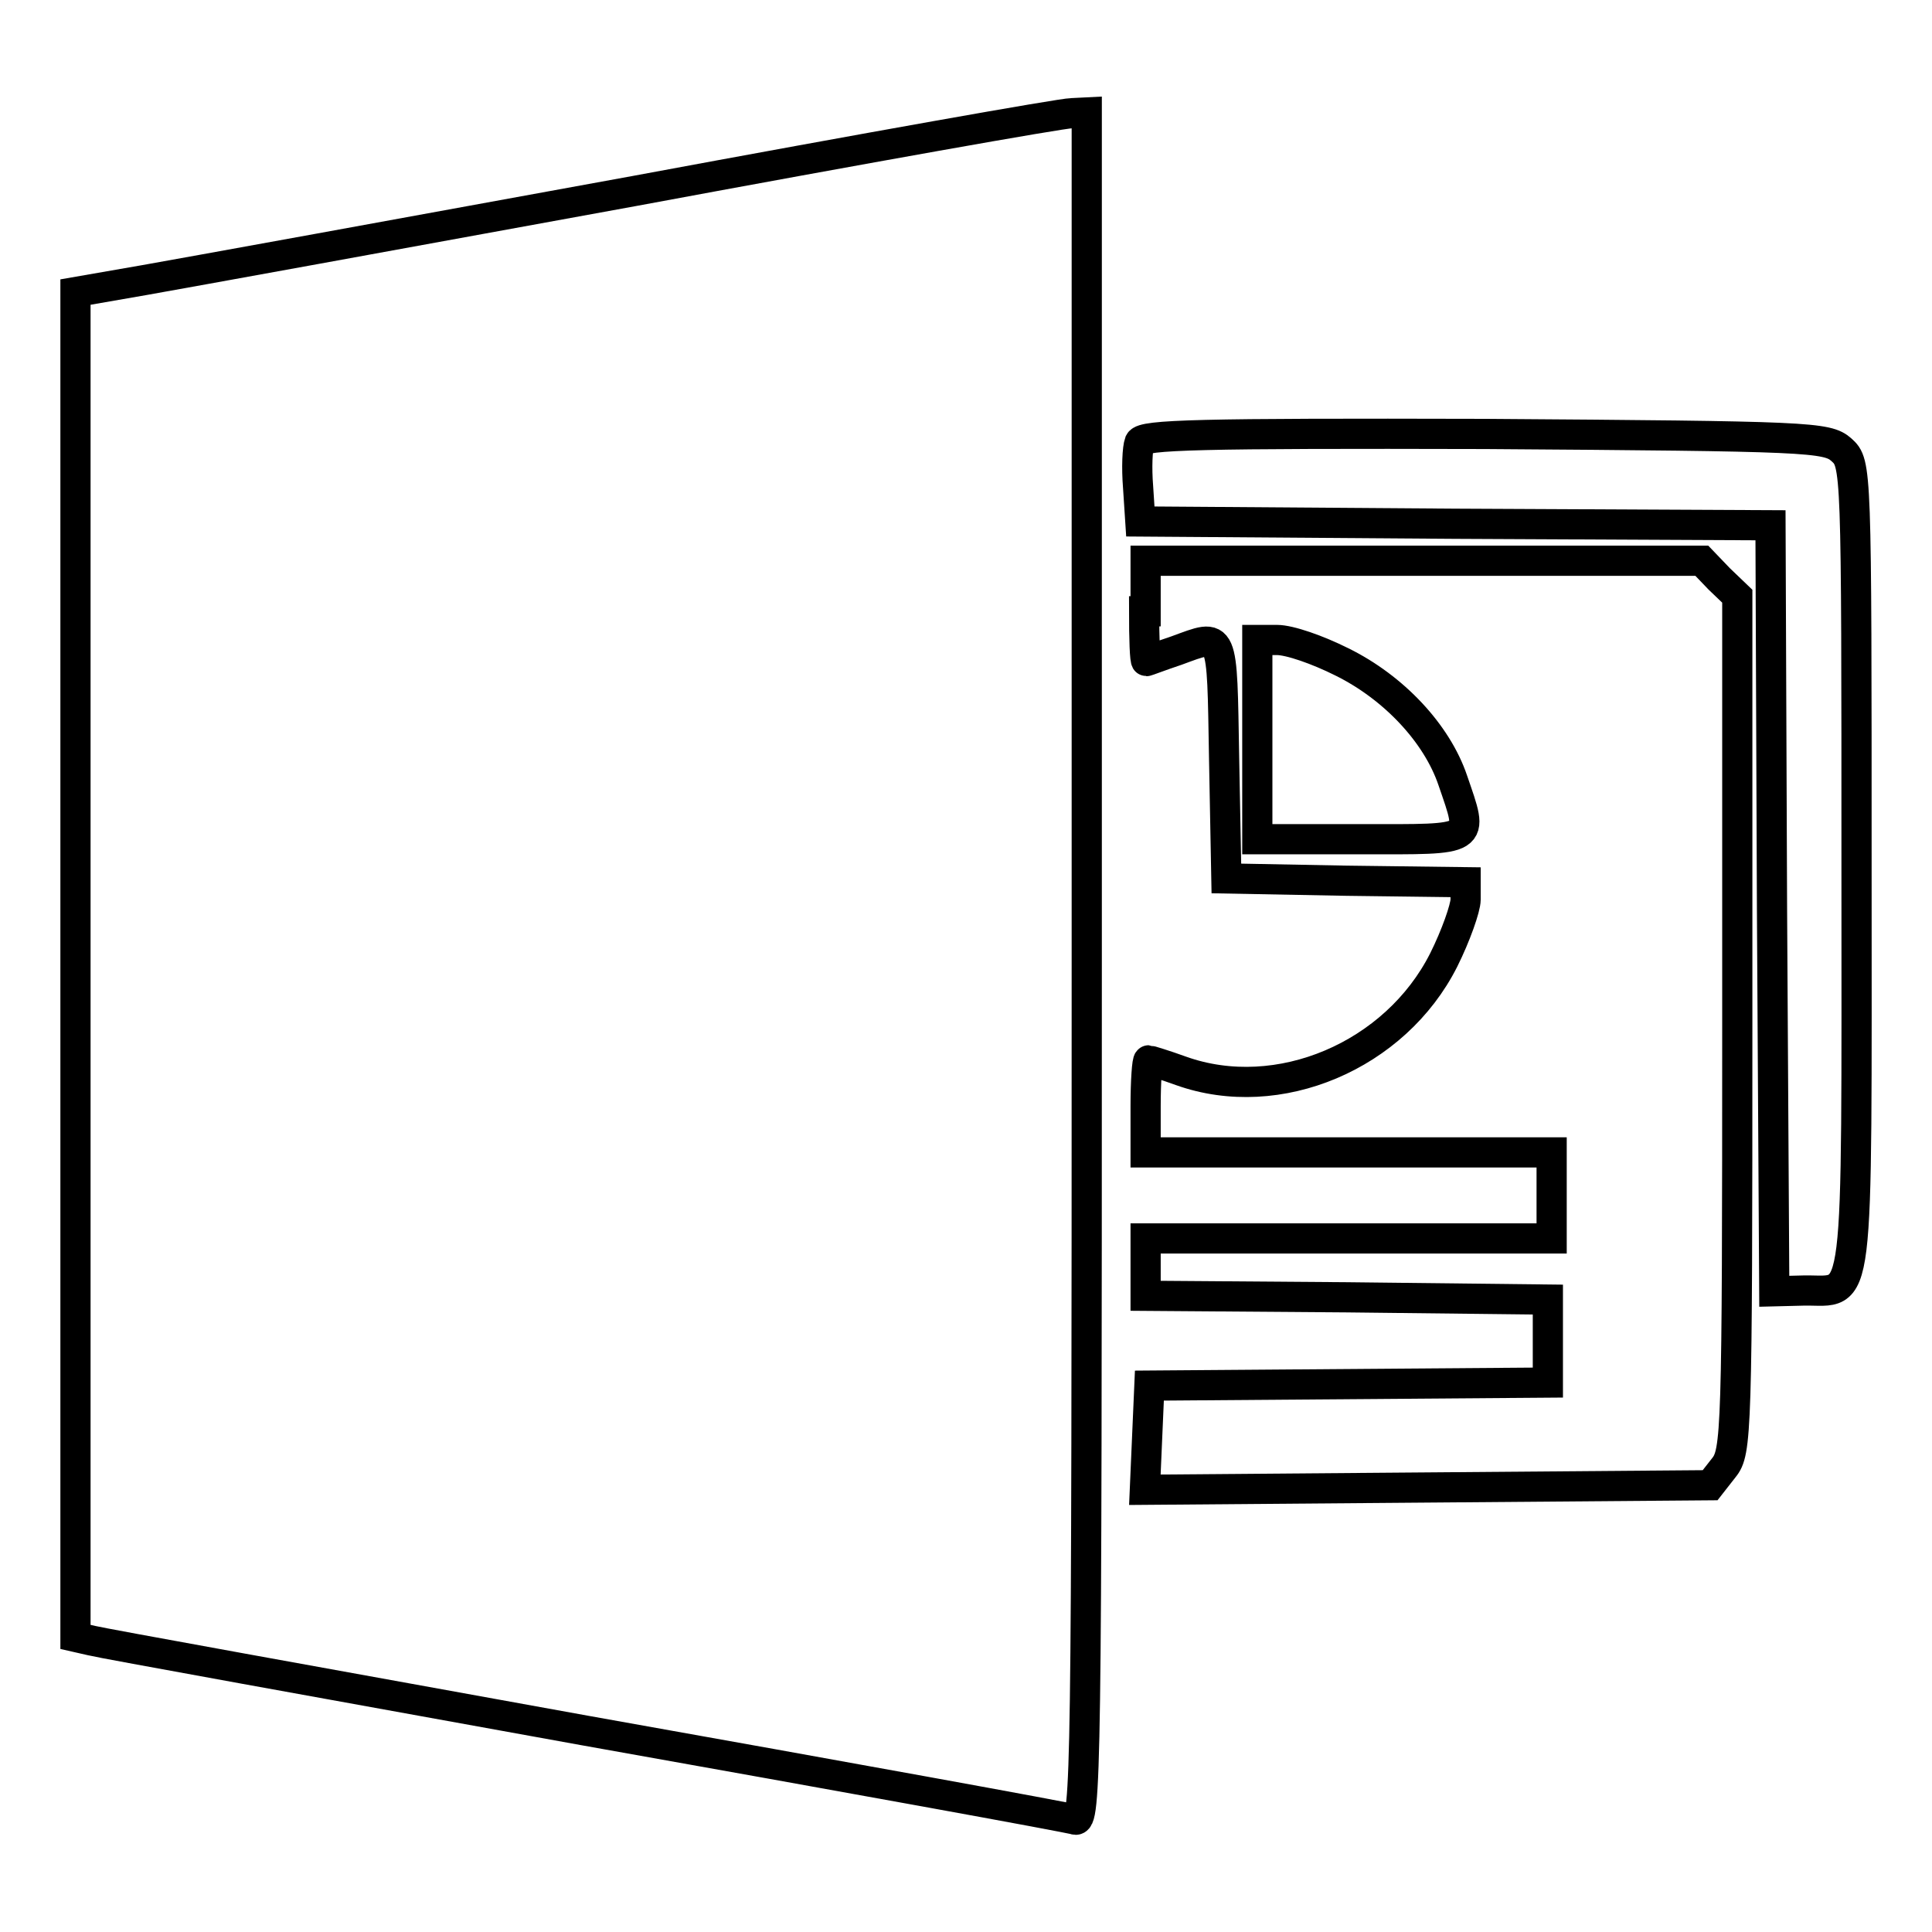 <?xml version="1.0" encoding="utf-8"?>
<!-- Svg Vector Icons : http://www.onlinewebfonts.com/icon -->
<!DOCTYPE svg PUBLIC "-//W3C//DTD SVG 1.1//EN" "http://www.w3.org/Graphics/SVG/1.1/DTD/svg11.dtd">
<svg version="1.1" xmlns="http://www.w3.org/2000/svg" xmlns:xlink="http://www.w3.org/1999/xlink" x="0px" y="0px" viewBox="0 0 256 256" enable-background="new 0 0 256 256" xml:space="preserve">
<g> <g> <path stroke-width="4" fill-opacity="0" stroke="#000000"  d="M84.1,25.3c-30.6,5.6-59.8,10.9-64.9,11.8L10,38.7v89.1v89.1l2.2,0.5c1.1,0.3,30.5,5.6,65.3,11.9  c34.8,6.2,64,11.5,64.9,11.8c1.5,0.5,1.6-5.4,1.6-112.8V14.9L142,15C140.7,15,114.8,19.6,84.1,25.3z"/> <path stroke-width="4" fill-opacity="0" stroke="#000000"  d="M151,58.6c-0.3,0.8-0.4,3.4-0.2,5.9l0.3,4.6l41.7,0.3l41.8,0.2l0.2,50.8l0.3,50.7l4-0.1  c7.4-0.1,6.9,3.9,6.9-56.1c0-53.2,0-53.5-2-55.3c-1.9-1.7-4.2-1.8-47.2-2.1C158.7,57.4,151.5,57.6,151,58.6z"/> <path stroke-width="4" fill-opacity="0" stroke="#000000"  d="M151.6,81c0,3.6,0.1,6.6,0.3,6.6c0.1,0,1.9-0.7,4-1.4c6.3-2.3,6-2.9,6.3,14.3l0.3,15.9l15.9,0.3l15.8,0.2  v2.3c0,1.1-1.3,4.8-2.9,8c-6.4,12.7-21.9,19.3-34.8,14.7c-2.2-0.8-4.2-1.4-4.3-1.4c-0.2,0-0.4,2.7-0.4,6.1v6.1h26.9h26.9v5.7v5.7  h-26.9h-26.9v3.8v3.8l26.7,0.2l26.6,0.3v5.5v5.5l-26.4,0.2l-26.4,0.2l-0.3,6.9l-0.3,6.9l37.4-0.3l37.5-0.3l1.8-2.3  c1.7-2.1,1.8-4.4,1.8-58.8V79l-2.4-2.3l-2.3-2.4h-36.9h-36.8V81z M177.8,87.7c6.9,3.4,12.6,9.5,14.7,15.7  c2.8,8.2,3.3,7.8-12.2,7.8h-13.7V98V84.8h2.6C170.9,84.8,174.6,86.1,177.8,87.7z"/> </g></g>
</svg>